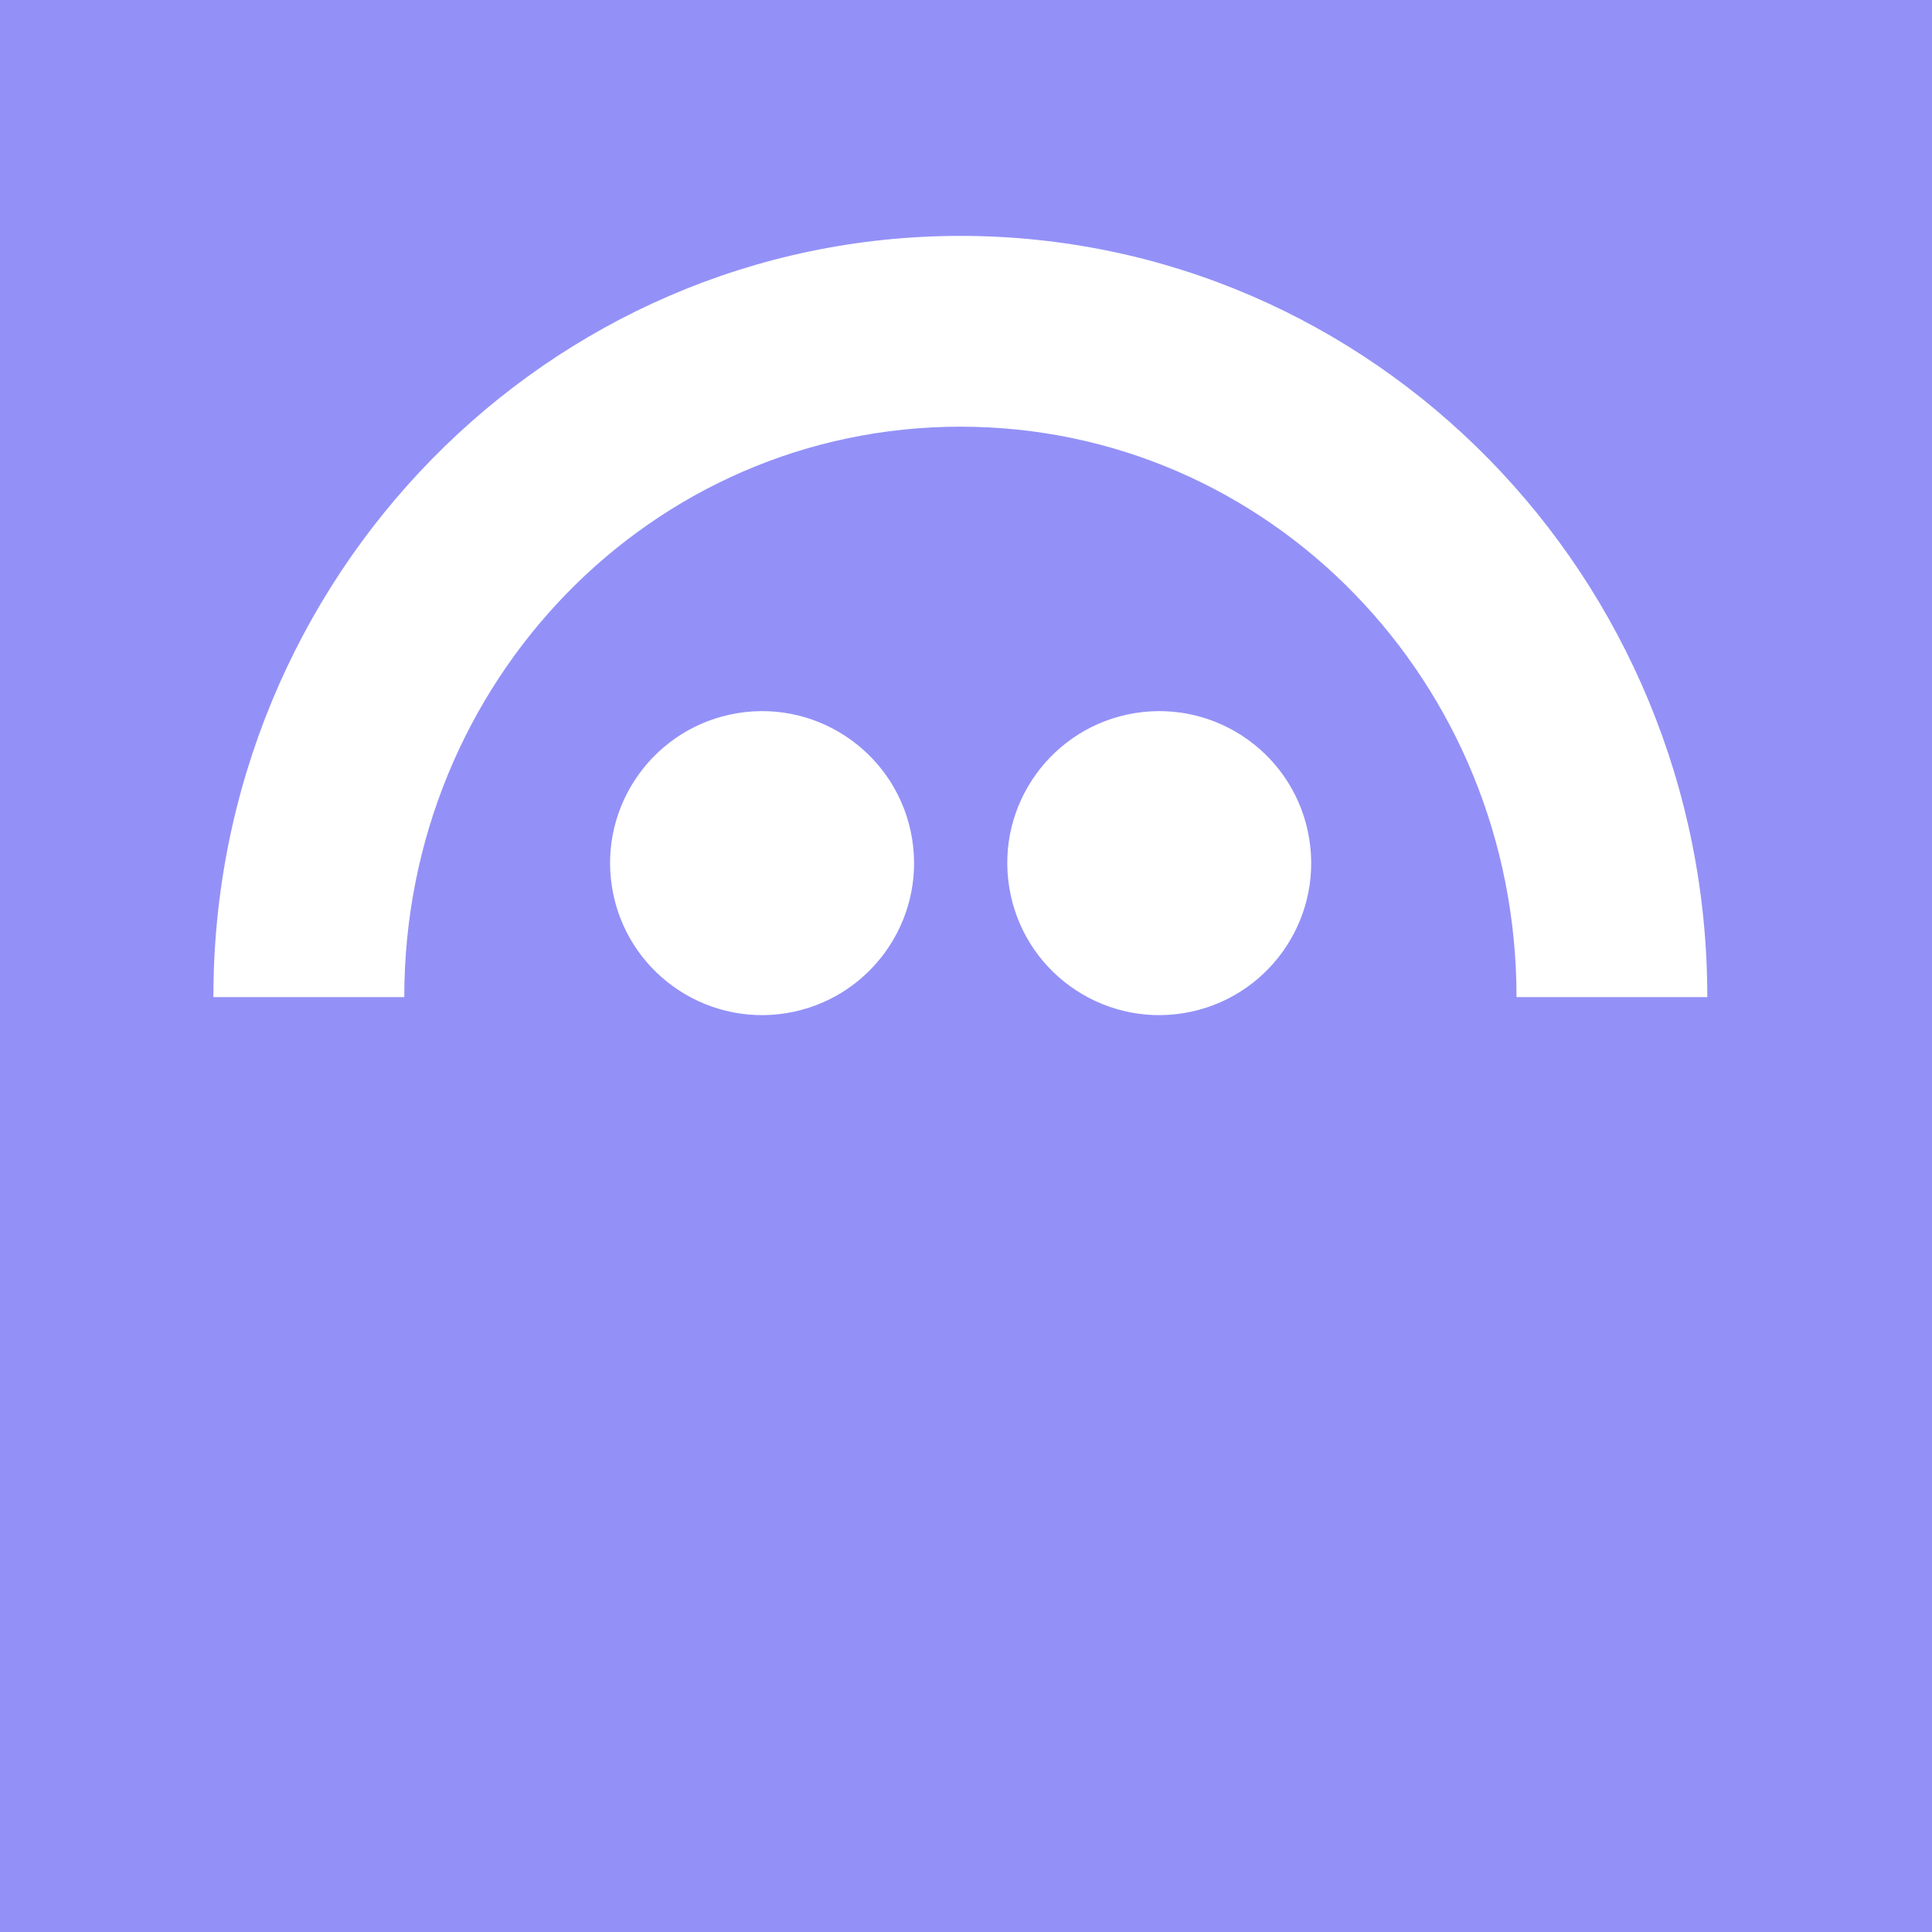 <svg width="20" height="20" viewBox="0 0 20 20" fill="none" xmlns="http://www.w3.org/2000/svg">
<rect x="0" y="0" width="20" height="20" fill="#333333" stroke="none"/>
<g clip-path="url(#clip0_51_942)">
<path d="M19.37 0H0.63C0.282 0 0 0.282 0 0.63V19.37C0 19.718 0.282 20 0.63 20H19.37C19.718 20 20 19.718 20 19.37V0.63C20 0.282 19.718 0 19.37 0Z" fill="#9391F7"/>
<path d="M20 0H0V20H20V0Z" fill="#9391F7"/>
<path d="M8.141 10.488C8.998 10.348 9.581 9.54 9.442 8.683C9.302 7.825 8.494 7.243 7.637 7.382C6.779 7.522 6.197 8.33 6.336 9.187C6.475 10.045 7.283 10.627 8.141 10.488Z" fill="white"/>
<path d="M12.252 10.488C13.11 10.348 13.692 9.54 13.553 8.683C13.414 7.825 12.606 7.243 11.748 7.382C10.891 7.522 10.308 8.33 10.448 9.187C10.587 10.045 11.395 10.627 12.252 10.488Z" fill="white"/>
<path d="M9.942 2.442C5.671 2.442 2.208 5.971 2.209 10.322H4.185C4.185 7.061 6.742 4.417 9.942 4.417C13.142 4.417 15.699 7.061 15.699 10.322H17.674C17.675 5.971 14.213 2.442 9.942 2.442Z" fill="white"/>
</g>
<defs>
<clipPath id="clip0_51_942">
<rect width="20" height="20" fill="white"/>
</clipPath>
</defs>
</svg>
